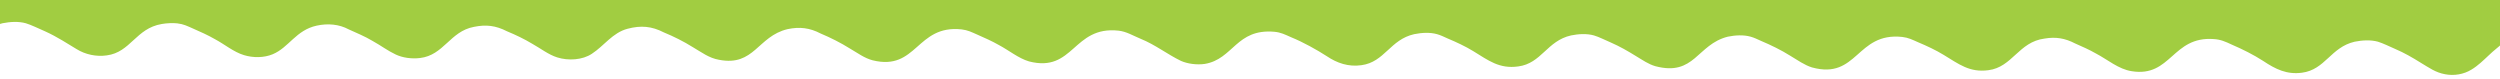<svg viewBox="0 0 1990.7 62.9" version="1.1" xmlns="http://www.w3.org/2000/svg" id="Layer_2">
  
  <defs>
    <style>
      .st0 {
        fill: #A1CD41;
      }
    </style>
  </defs>
  <g id="Layer_1-2">
    <path d="M1995.6-1.6c-.2,5,.2,13.5,0,19.3,0,4.1.1,8-.7,11.9-1,4.2-3.5,6.1-7.1,9.1-2.1,1.7-4.1,3.5-6,5.3-4.3,4-8.6,8.3-13.8,11.4-6.1,3.8-13.9,5.1-21.1,3.7-7.6-1.4-12.5-5.1-19.4-9.2-6.4-4-13.1-7.9-20.2-10.9-4.6-2-9.6-4.5-13.8-5.8-5.8-1.6-12.5-1.2-18.5,0-19.1,4.4-23.4,22.3-42,24.7-12.1,1.6-21-2.8-30.9-9.4-7.6-4.9-16.4-9.3-24.8-12.9-5.3-2.5-9.1-4.2-14.6-4.5-33-2.4-33.8,30.6-65.2,25.6-10.6-1.6-19.1-9.2-28.7-14.2-5-2.9-11.2-5.6-16.4-7.9-8.1-4.2-15.4-5.4-24.3-3.9-20.7,2.6-25.6,22.8-44.8,25.2-15,2-23.5-4.9-35.6-12.2-6.2-3.8-13.5-7.2-20.2-10-5-2.2-7.8-3.7-12.8-4.3-36.6-3.9-35.4,34.2-71.8,24.3-6.1-1.9-11.5-5.8-17.5-9.4-7-4.4-15.2-8.4-22.8-11.6-3.5-1.6-5.8-2.7-8.6-3.5-5.7-1.6-12.3-1.2-18.2,0-24.6,6.2-26.3,31.8-57.7,23.5-5.7-1.7-9.8-4.7-15.5-8.1-6.3-3.9-12.9-7.7-19.8-10.7-4.6-1.9-9.4-4.5-13.6-5.7-5.7-1.6-12.3-1.2-18.2,0-19.2,4.3-23.5,22.3-42.1,24.7-15,2.1-23.7-4.8-35.8-12.2-6.2-3.8-13.5-7.2-20.2-10-3.5-1.6-5.8-2.7-8.6-3.5-5.7-1.6-12.3-1.2-18.2,0-19.2,4.3-23.5,22.2-42,24.7-10.3,1.5-19.5-1.7-27.5-7.1-7.9-5.1-19-11.3-28.4-15.1-5.2-2.3-8.2-3.9-13.4-4.4-30.5-2.7-32.6,21.8-55.5,25.6-6.4.9-13.7-.1-18.9-2.4-10.8-5.2-20.3-12.8-32.1-17.6-6.3-2.6-11.3-5.8-17.7-6.5-36.3-3.9-35.5,33.7-71.2,24.5-8.5-2.5-16.1-8.9-24.3-13.2-5.2-3-11.2-5.6-16.6-8-5-2.2-7.8-3.7-12.8-4.3-36.1-3.9-35.4,33.4-70.9,24.6-6.7-1.8-11.7-5.7-18.1-9.4-7.2-4.5-15.3-8.6-23.2-11.9-8.8-4.6-16.8-5.5-26.4-3.5-23.9,5.7-26.4,29.9-54.6,24.4-8-1.4-13.7-5.9-20.9-10.1-7.2-4.5-15.2-8.5-23-11.7-9.7-5-18.3-5.7-28.9-2.9-11.9,3.1-18.8,13.7-28.4,19.9-7.4,5-18.8,5.7-27.6,2.9-7-2.2-13-7-19.8-10.8-6.3-3.8-13.4-7.2-20.2-10-9-4.6-16.7-5.5-26.4-3.5-19,3.6-23.9,22.6-42.9,24.8-6.7.8-13.8-.2-19.3-2.8-6.6-3.1-11.2-6.8-18.6-10.9-5.8-3.5-13.3-6.6-18.8-9.1-7.8-4.2-16.7-4.9-25.5-3-16.6,3.6-22.1,17.4-35.1,22.8-7,2.9-15.6,2.9-22.8.7-8.3-2.5-15.4-8.6-23.3-12.8-5.2-3-11.8-6-16.7-8.1-5.2-2.3-8-3.8-13.1-4.4-3.3-.4-8.5-.2-12.4.5-20.7,3.5-24.7,22.5-43.8,25-8.3,1.2-17.1-.7-24-5-6.7-4-15.6-9.9-25.2-14.2-4.8-2.1-11.2-5.2-15.3-6.4-5.8-1.6-12.4-1.2-18.5,0-19.1,4.3-23.4,22.2-41.8,24.6-7.6,1.1-15.9-.4-22.5-4.1-6-3.4-12.1-7.5-18.3-10.9-4.9-2.8-12-5.8-16.1-7.6C-142.8-11.2,292-8.2,742.2-8.2c334.2,0,996.3,12.2,1253.4,6.5h0Z" class="st0"></path>
  </g>
</svg>